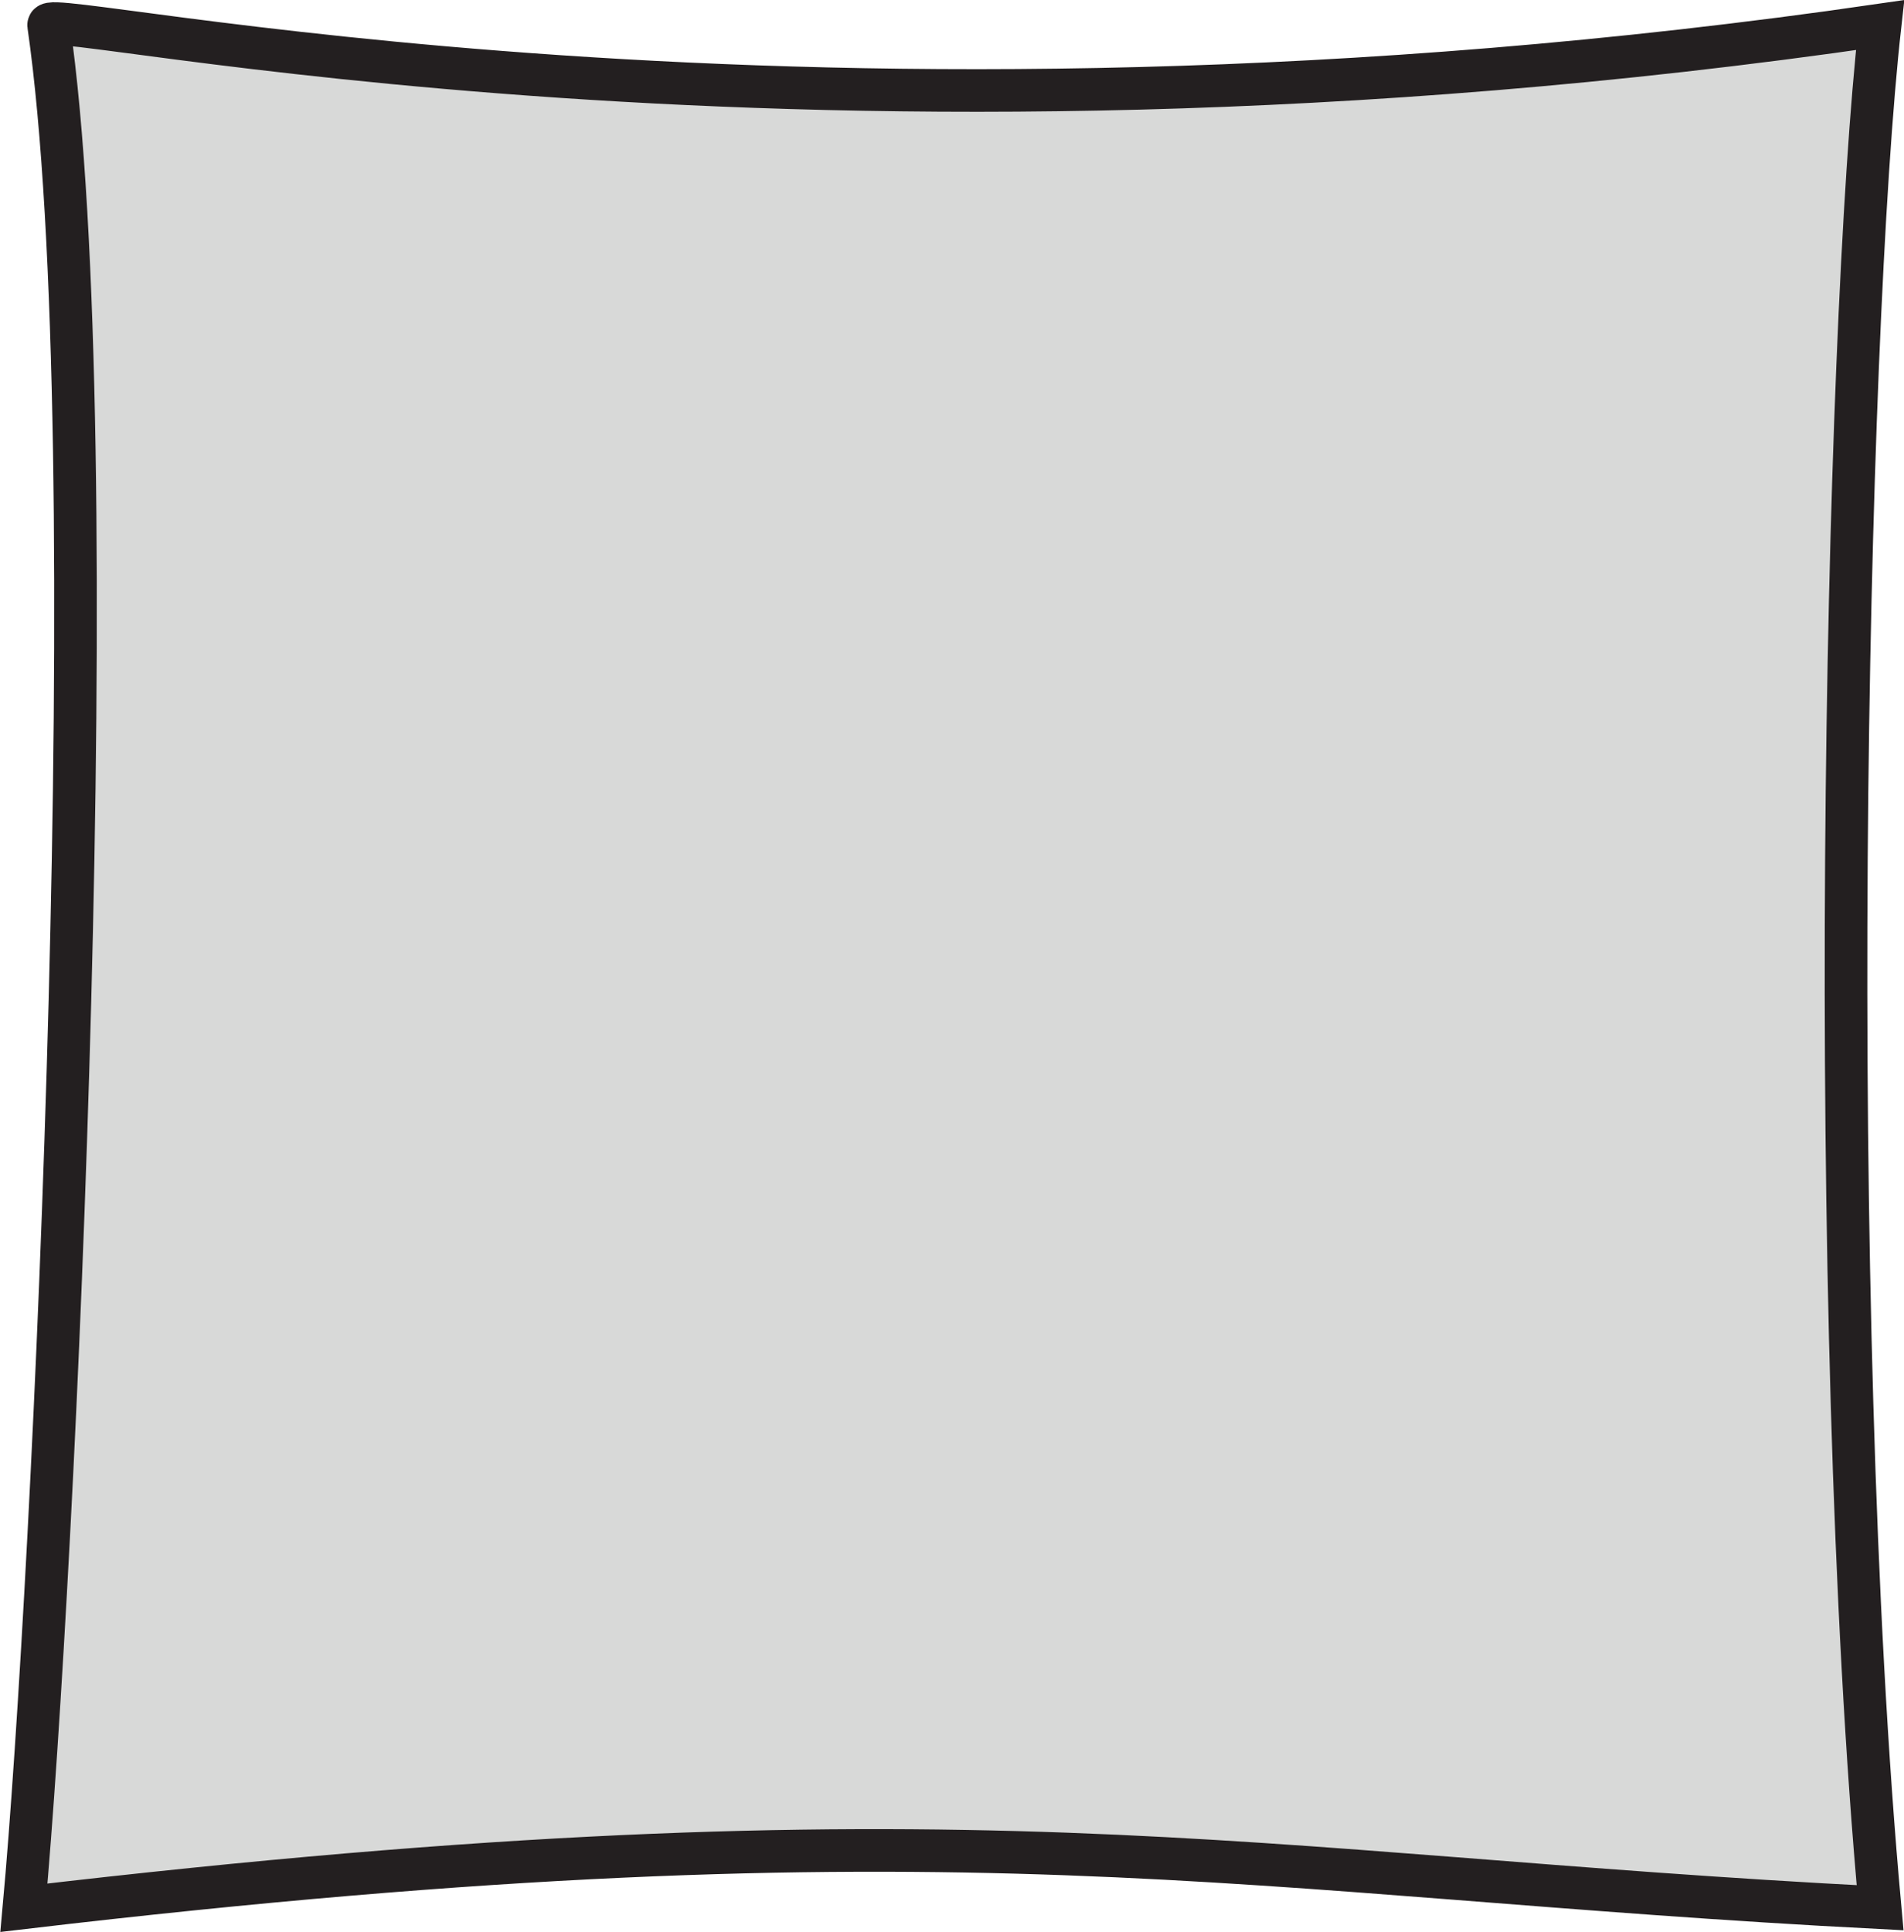 <svg id="Layer_1" data-name="Layer 1" xmlns="http://www.w3.org/2000/svg" viewBox="0 0 312.92 317.42"><defs><style>.cls-1{fill:#d8d9d8;stroke:#231f20;stroke-miterlimit:10;stroke-width:7px;}</style></defs><title>3</title><path class="cls-1" d="M51.58,44.63c-.45-3.16,124.16,25.69,301,0-5.76,51.37-9,210.85,0,309.32-104.43-5.35-150.47-18.2-305.06,0C52.41,300.43,61.45,113.13,51.58,44.63Z" transform="translate(-43.59 -40.51)"/></svg>